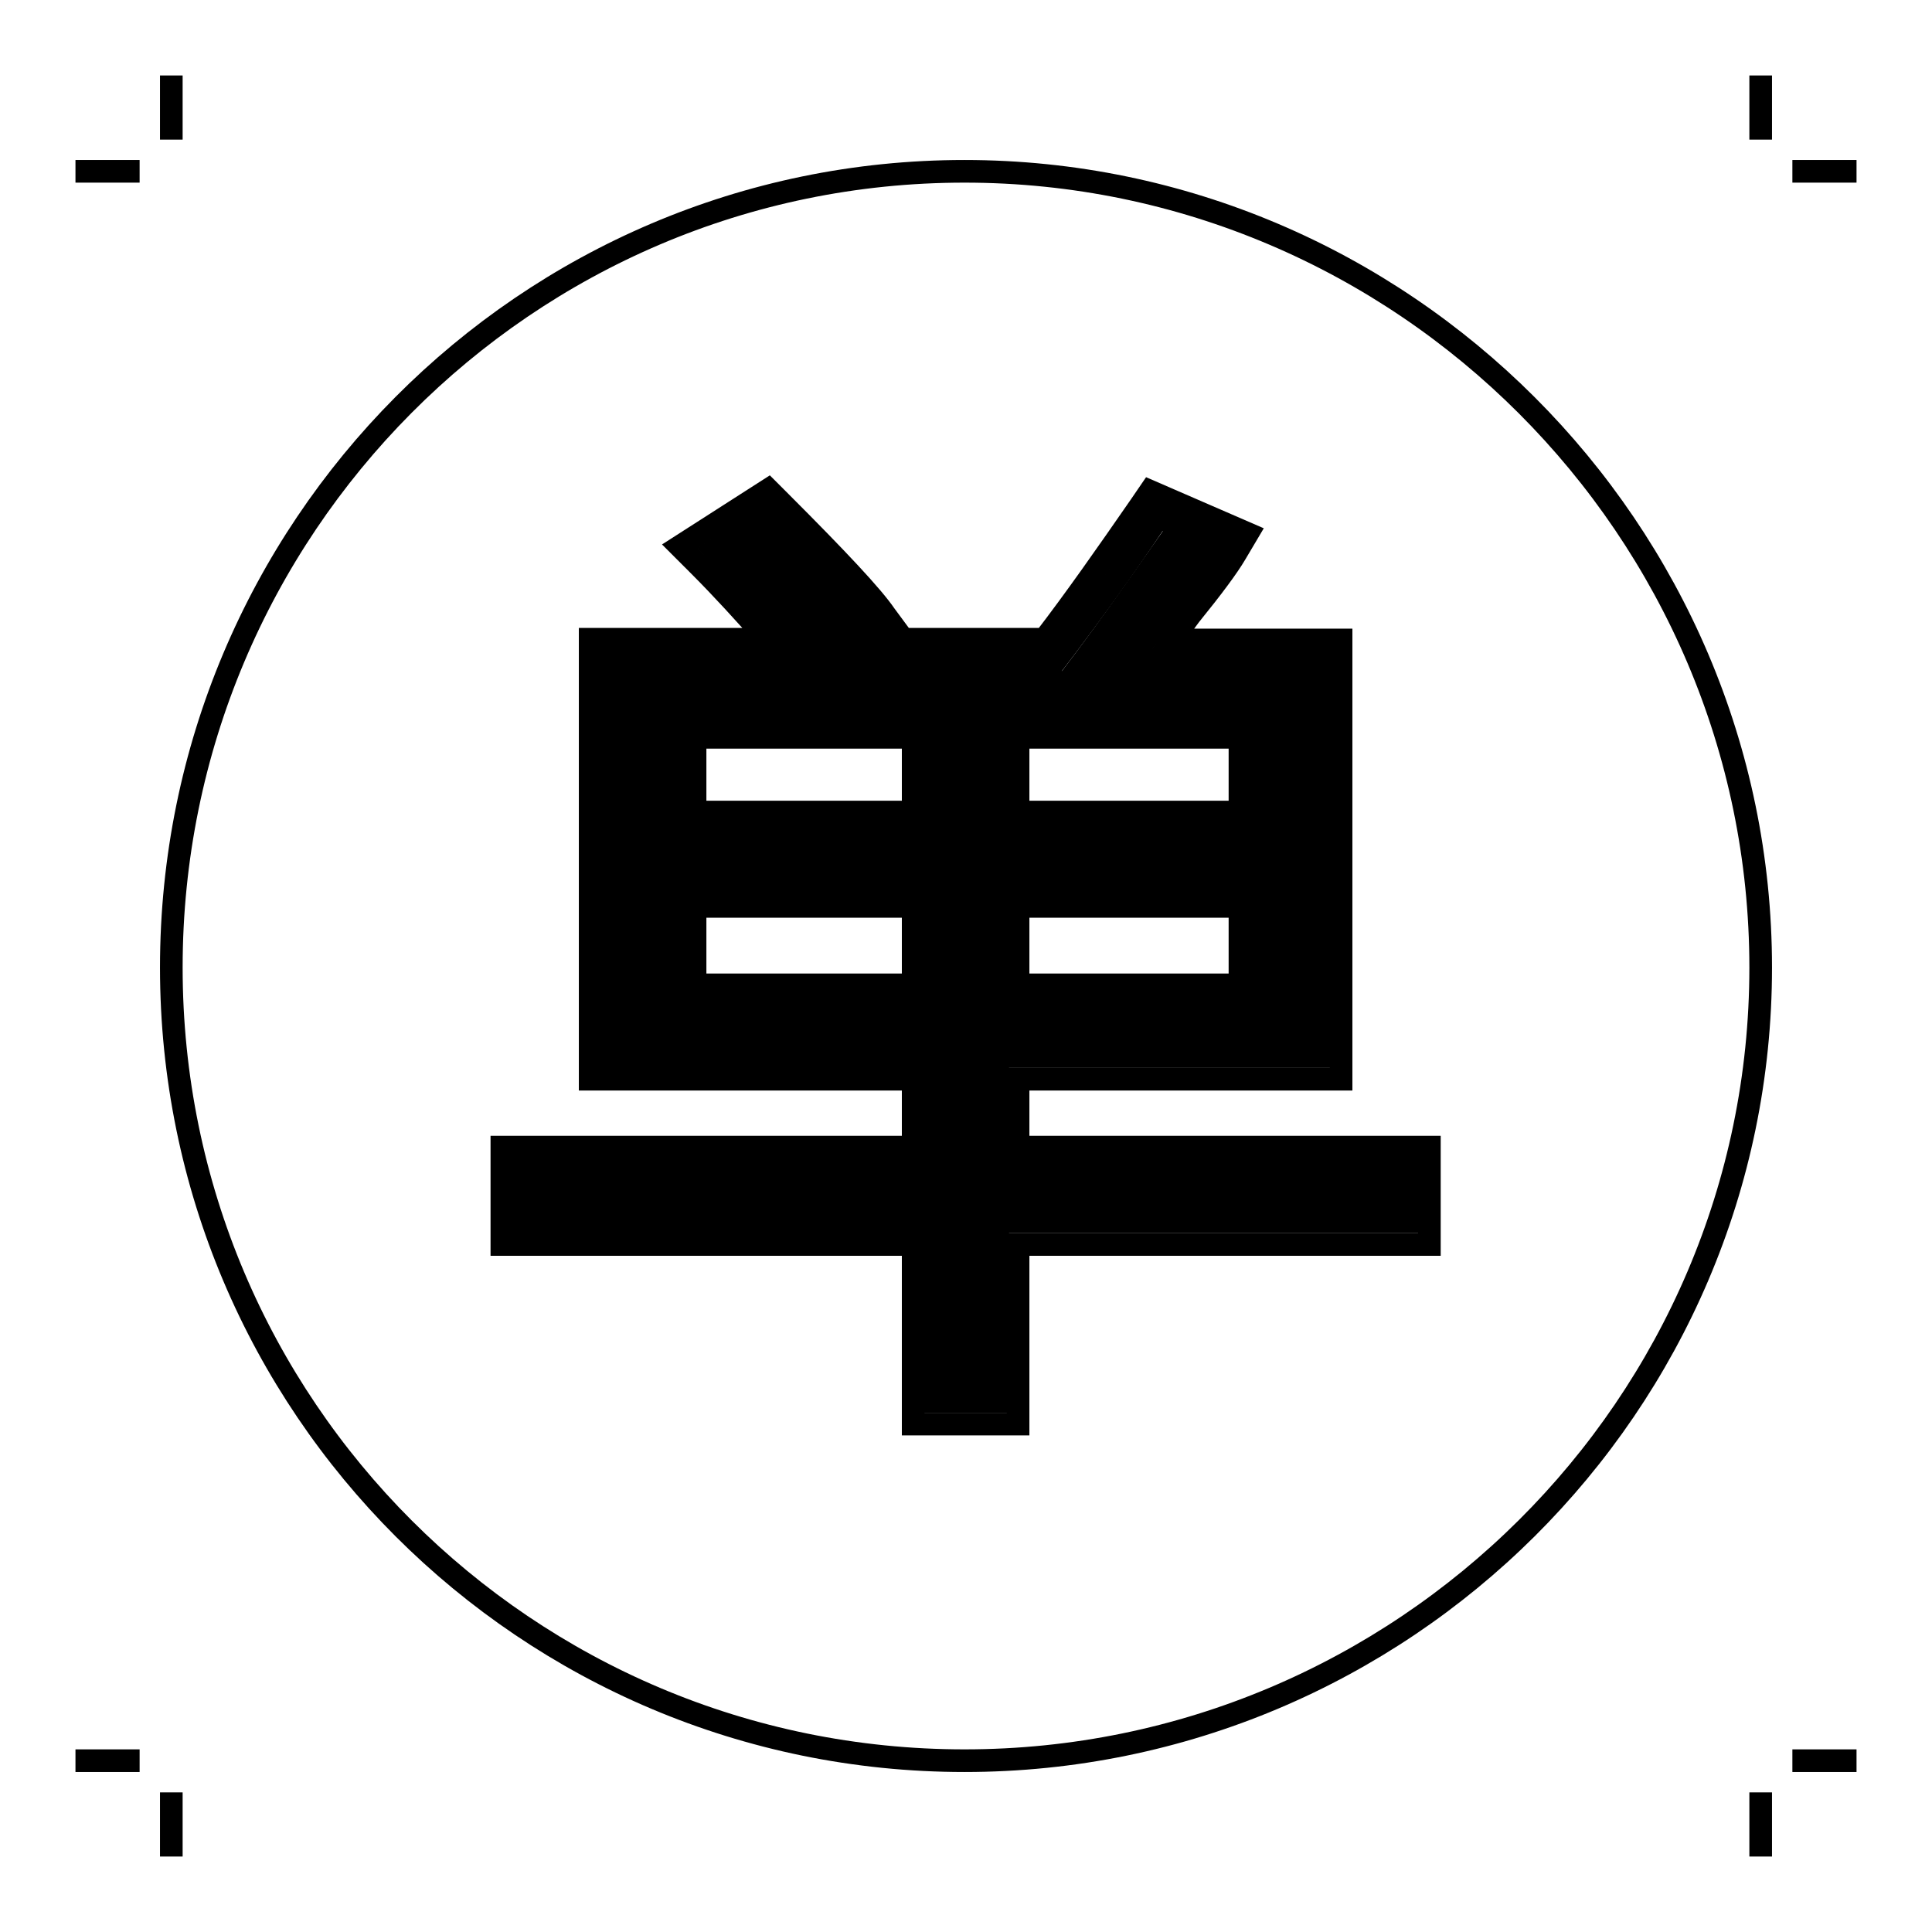 <?xml version="1.0" encoding="utf-8"?>
<!-- Svg Vector Icons : http://www.onlinewebfonts.com/icon -->
<!DOCTYPE svg PUBLIC "-//W3C//DTD SVG 1.1//EN" "http://www.w3.org/Graphics/SVG/1.1/DTD/svg11.dtd">
<svg version="1.1" xmlns="http://www.w3.org/2000/svg" xmlns:xlink="http://www.w3.org/1999/xlink" x="0px" y="0px" viewBox="0 0 256 256" enable-background="new 0 0 256 256" xml:space="preserve">
<g><g><path stroke-width="3" fill-opacity="0" stroke="#000000"  d="M127.8,233.3c-58,0-105.1-47-105.1-105.1S69.7,22.7,127.8,22.7c58,0,105.5,47.5,105.5,105.5S185.8,233.3,127.8,233.3z"/><path stroke-width="3" fill-opacity="0" stroke="#000000"  d="M81,140.1V87.5h26.8c-4.2-5.2-8.6-10-13.1-14.6l6.8-4.4c7.5,7.5,12,12.3,13.6,14.6l-6.3,4.4h31.1c4.2-5.5,8.8-11.8,13.6-19l7.8,3.4c-1,1.6-2.9,4.2-5.8,7.8c-2.6,3.6-4.6,6.2-5.8,7.8h25.3v52.5h-42.8v14.6h54.5v7.3h-54.5v23.8h-8.3V162H69.4v-7.3h54.5v-14.6L81,140.1L81,140.1z M89.3,94.8v15.6h34.5V94.8H89.3z M89.3,117.2v16.1h34.5v-16.1H89.3z M167.1,94.8h-35v15.6h35L167.1,94.8L167.1,94.8z M132.1,117.2v16.1h35v-16.1H132.1z"/><path stroke-width="3" fill-opacity="0" stroke="#000000"  d="M134.9,188.7H121v-23.8H66.5v-12.9H121v-9H78.2V84.7h23.5c-3-3.4-6-6.7-9.1-9.8l-2.5-2.5l11.7-7.5l1.6,1.6c7.6,7.6,12.2,12.5,13.9,15l1.7,2.3l-1.3,0.9h20.7c4-5.2,8.2-11.2,12.7-17.7l1.3-1.9l12.9,5.6l-1.6,2.7c-1,1.7-3,4.4-6,8.1c-0.9,1.2-1.7,2.3-2.4,3.3h22.4v58.2h-42.8v9h54.5v12.9h-54.5V188.7z M126.7,183h2.6v-23.8h54.5v-1.7h-54.5v-20.3h42.8V90.4h-28.3l3.7-4.6c1.3-1.6,3.2-4.2,5.8-7.7l0.1-0.1c1.5-1.9,2.8-3.5,3.8-4.8l-2.5-1.1c-4.4,6.3-8.5,12.1-12.4,17.2l-0.8,1.1H83.8v46.9h42.8v20.3H72.2v1.7h54.5V183L126.7,183z M99.1,73.5c3.3,3.4,6.5,7,9.6,10.7l2.3-1.6c-1.7-2-4.7-5.2-9.9-10.4L99.1,73.5z M170,136.1h-40.7v-21.7H170V136.1L170,136.1z M134.9,130.5h29.4v-10.4h-29.4V130.5z M126.7,136.1H86.5v-21.7h40.2L126.7,136.1L126.7,136.1z M92.1,130.5H121v-10.4H92.1V130.5z M170,113.2h-40.7V92H170V113.2L170,113.2z M134.9,107.6h29.4v-9.9h-29.4V107.6z M126.7,113.2H86.5V92h40.2L126.7,113.2L126.7,113.2z M92.1,107.6H121v-9.9H92.1V107.6z"/><path stroke-width="3" fill-opacity="0" stroke="#000000"  d="M22.7,10v8.5V10z"/><path stroke-width="3" fill-opacity="0" stroke="#000000"  d="M10,22.7h8.5H10z"/><path stroke-width="3" fill-opacity="0" stroke="#000000"  d="M10,233.3h8.5H10z"/><path stroke-width="3" fill-opacity="0" stroke="#000000"  d="M22.7,246v-8.5V246z"/><path stroke-width="3" fill-opacity="0" stroke="#000000"  d="M233.3,10v8.5V10z"/><path stroke-width="3" fill-opacity="0" stroke="#000000"  d="M246,22.7h-8.5H246z"/><path stroke-width="3" fill-opacity="0" stroke="#000000"  d="M246,233.3h-8.5H246z"/><path stroke-width="3" fill-opacity="0" stroke="#000000"  d="M233.3,246v-8.5V246z"/></g></g>
</svg>